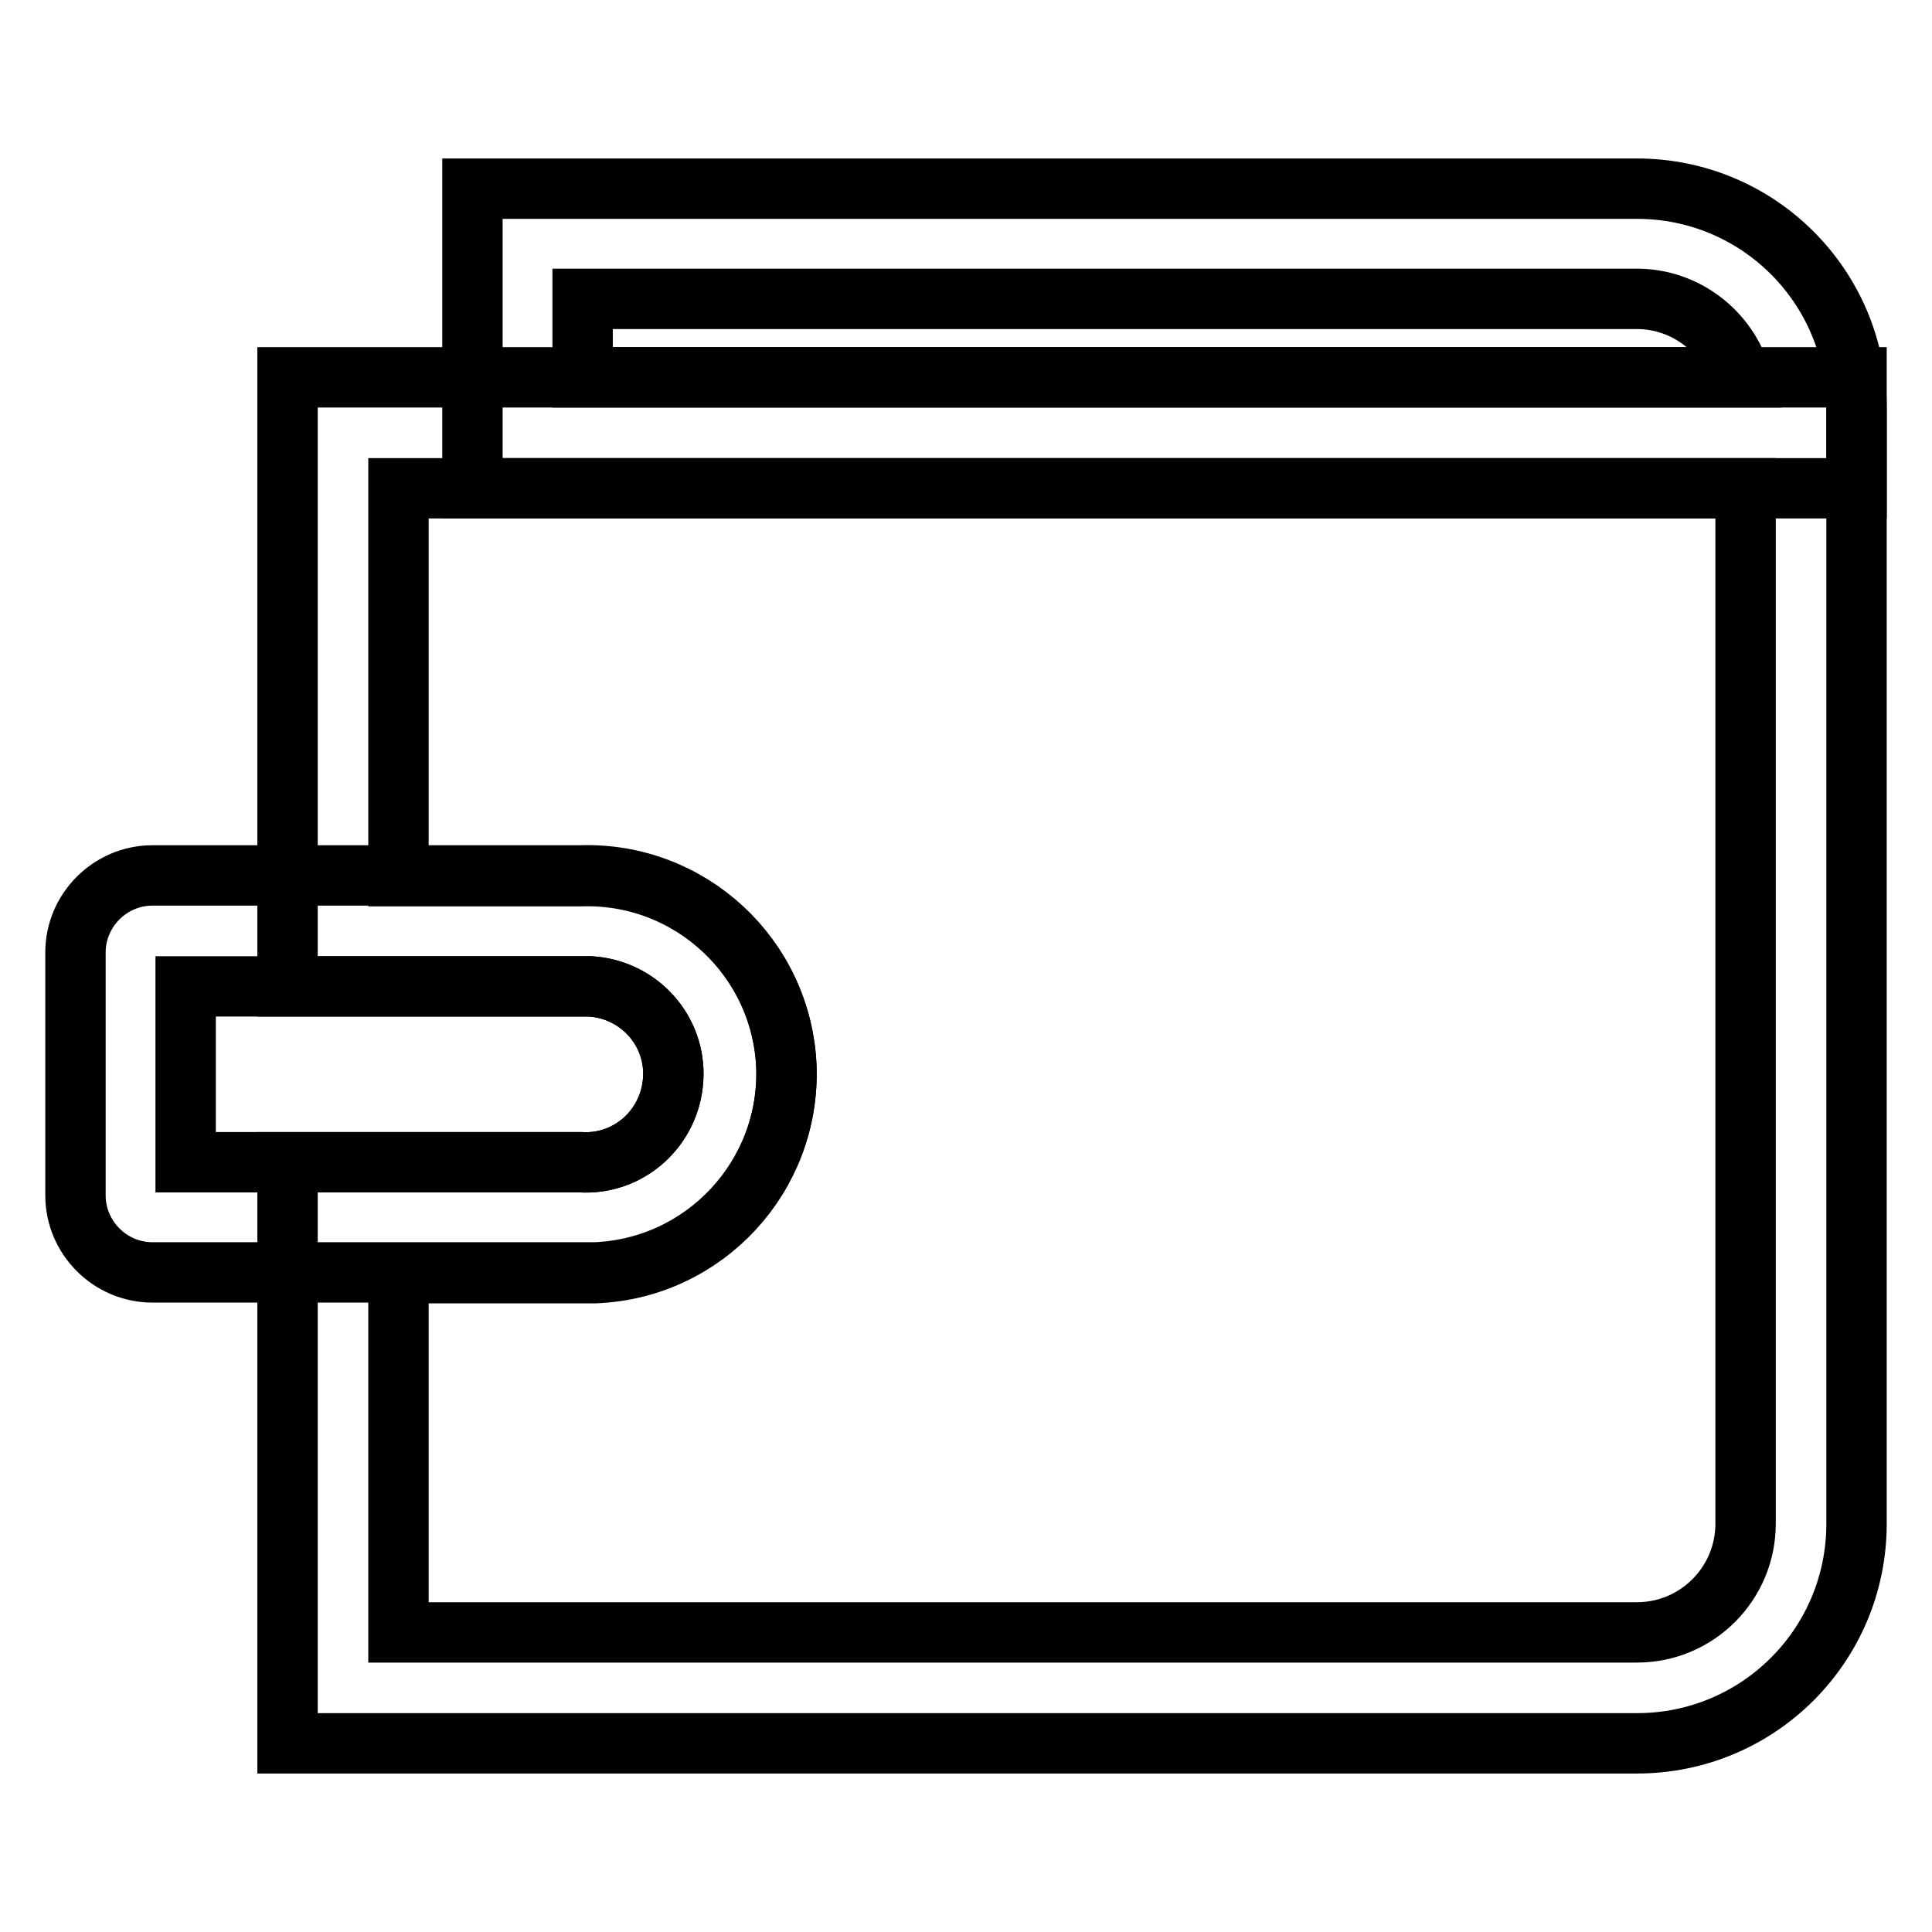 <?xml version="1.0" encoding="utf-8"?>
<!-- Svg Vector Icons : http://www.onlinewebfonts.com/icon -->
<!DOCTYPE svg PUBLIC "-//W3C//DTD SVG 1.1//EN" "http://www.w3.org/Graphics/SVG/1.1/DTD/svg11.dtd">
<svg version="1.1" xmlns="http://www.w3.org/2000/svg" xmlns:xlink="http://www.w3.org/1999/xlink" x="0px" y="0px" viewBox="0 0 256 256" enable-background="new 0 0 256 256" xml:space="preserve">
<g> <path stroke-width="8" fill-opacity="0" stroke="#000000"  d="M246,64.7H62.6V25h154.3C233,25,246,38,246,54.1V64.7z M77.2,50h153.5c-1.8-6.1-7.4-10.4-13.8-10.4H77.2 L77.2,50z"/> <path stroke-width="8" fill-opacity="0" stroke="#000000"  d="M216.9,231H38.1v-77h38.8c6.4,0.4,11.9-4.5,12.3-11c0.4-6.4-4.5-11.9-11-12.3c-0.4,0-0.9,0-1.3,0H38.1V50 H246v151.9C246,218,233,231,216.9,231L216.9,231z M52.8,216.3h164.1c8,0,14.4-6.5,14.4-14.4V64.7H52.8v51.4h24.1 c14.5-0.5,26.7,10.8,27.3,25.3c0.5,14.5-10.8,26.7-25.3,27.3c-0.7,0-1.3,0-2,0H52.8V216.3z"/> <path stroke-width="8" fill-opacity="0" stroke="#000000"  d="M76.9,168.6H20.2c-5.6,0-10.2-4.6-10.2-10.2v-32.2c0-5.6,4.6-10.2,10.2-10.2h56.7 c14.5-0.5,26.7,10.8,27.3,25.3c0.5,14.5-10.8,26.7-25.3,27.3c-0.7,0-1.3,0-2,0V168.6z M24.6,154h52.3c6.4,0.4,11.9-4.5,12.3-11 c0.4-6.4-4.5-11.9-11-12.3c-0.4,0-0.9,0-1.3,0H24.6V154z"/></g>
</svg>